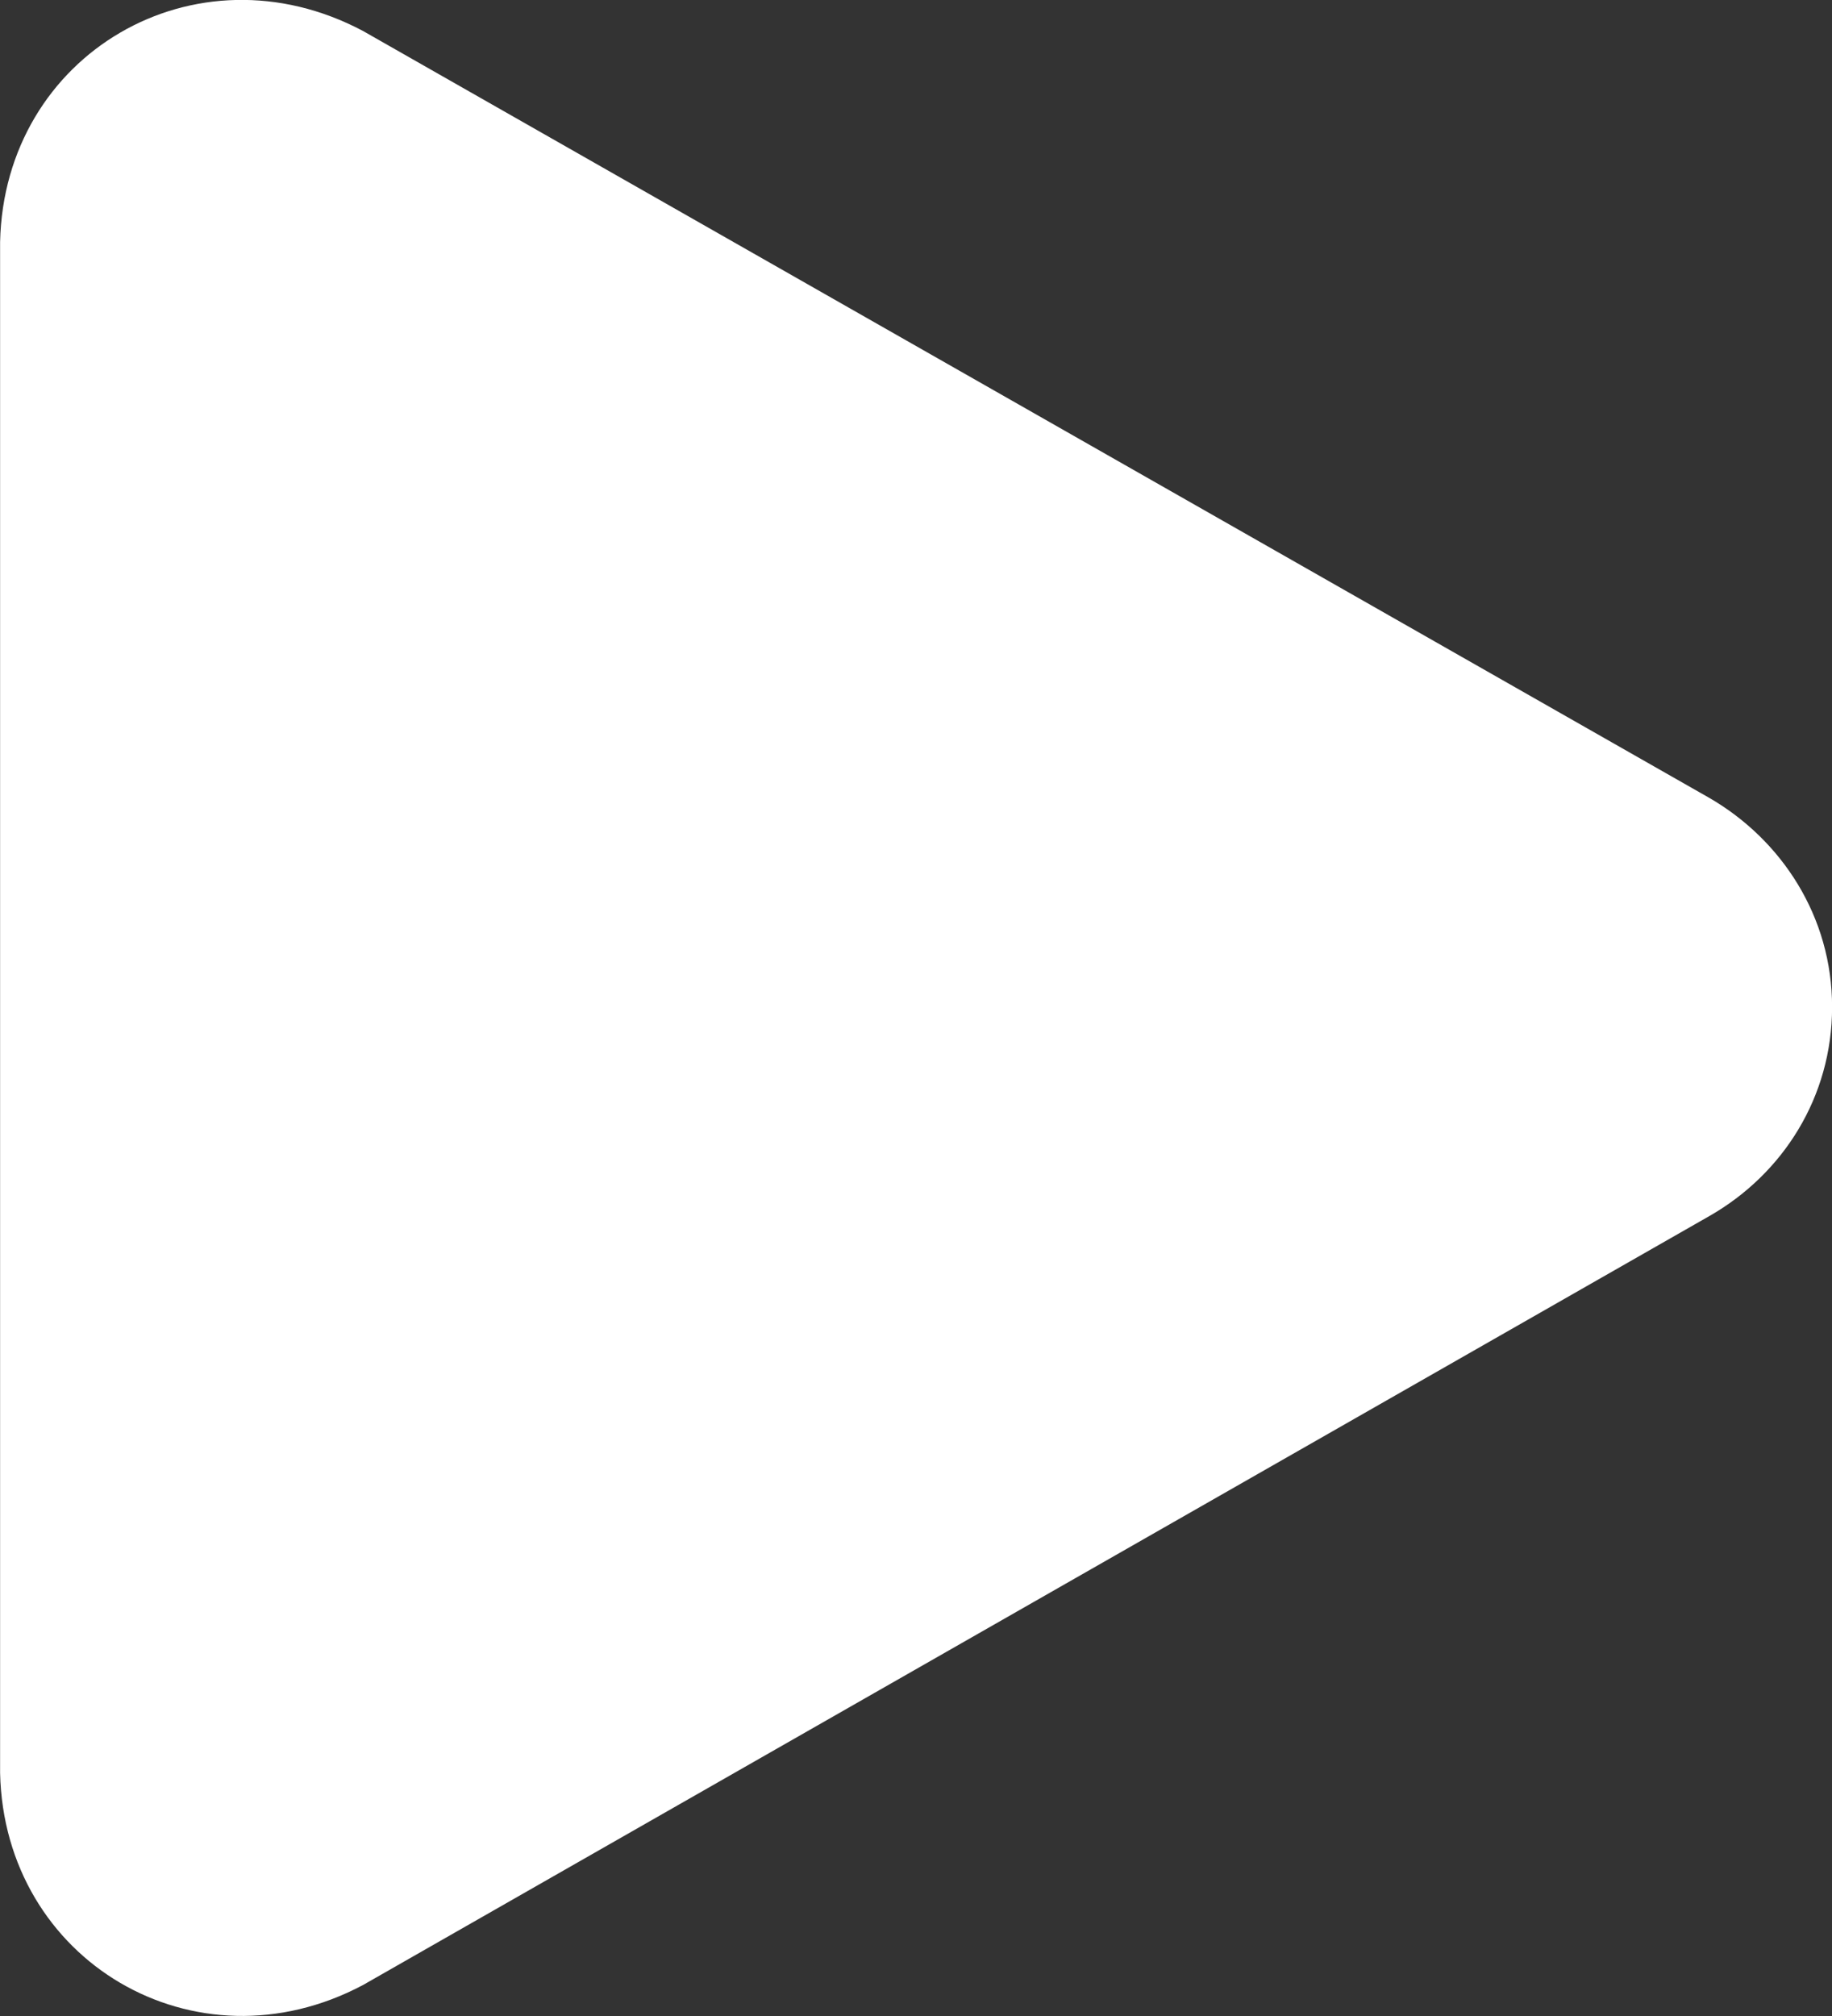 <svg width="20" height="22" viewBox="0 0 20 22" fill="none" xmlns="http://www.w3.org/2000/svg">
<rect x="0" y="0" width="20" height="22" fill="#333333" stroke="none"/>
<g clip-path="url(#clip0_2031_34)">
<path d="M0.001 19.348C0.046 21.4 2.133 22.633 3.963 21.662L18.662 13.27C19.465 12.811 20.001 11.971 20.001 10.989C20.001 10.007 19.454 9.167 18.662 8.708L3.963 0.338C2.133 -0.633 0.046 0.589 0.001 2.641V19.348Z" fill="white"/>
</g>
<defs>
<clipPath id="clip0_2031_34">
<rect width="20" height="22" fill="white" transform="translate(0.001)"/>
</clipPath>
</defs>
</svg>
